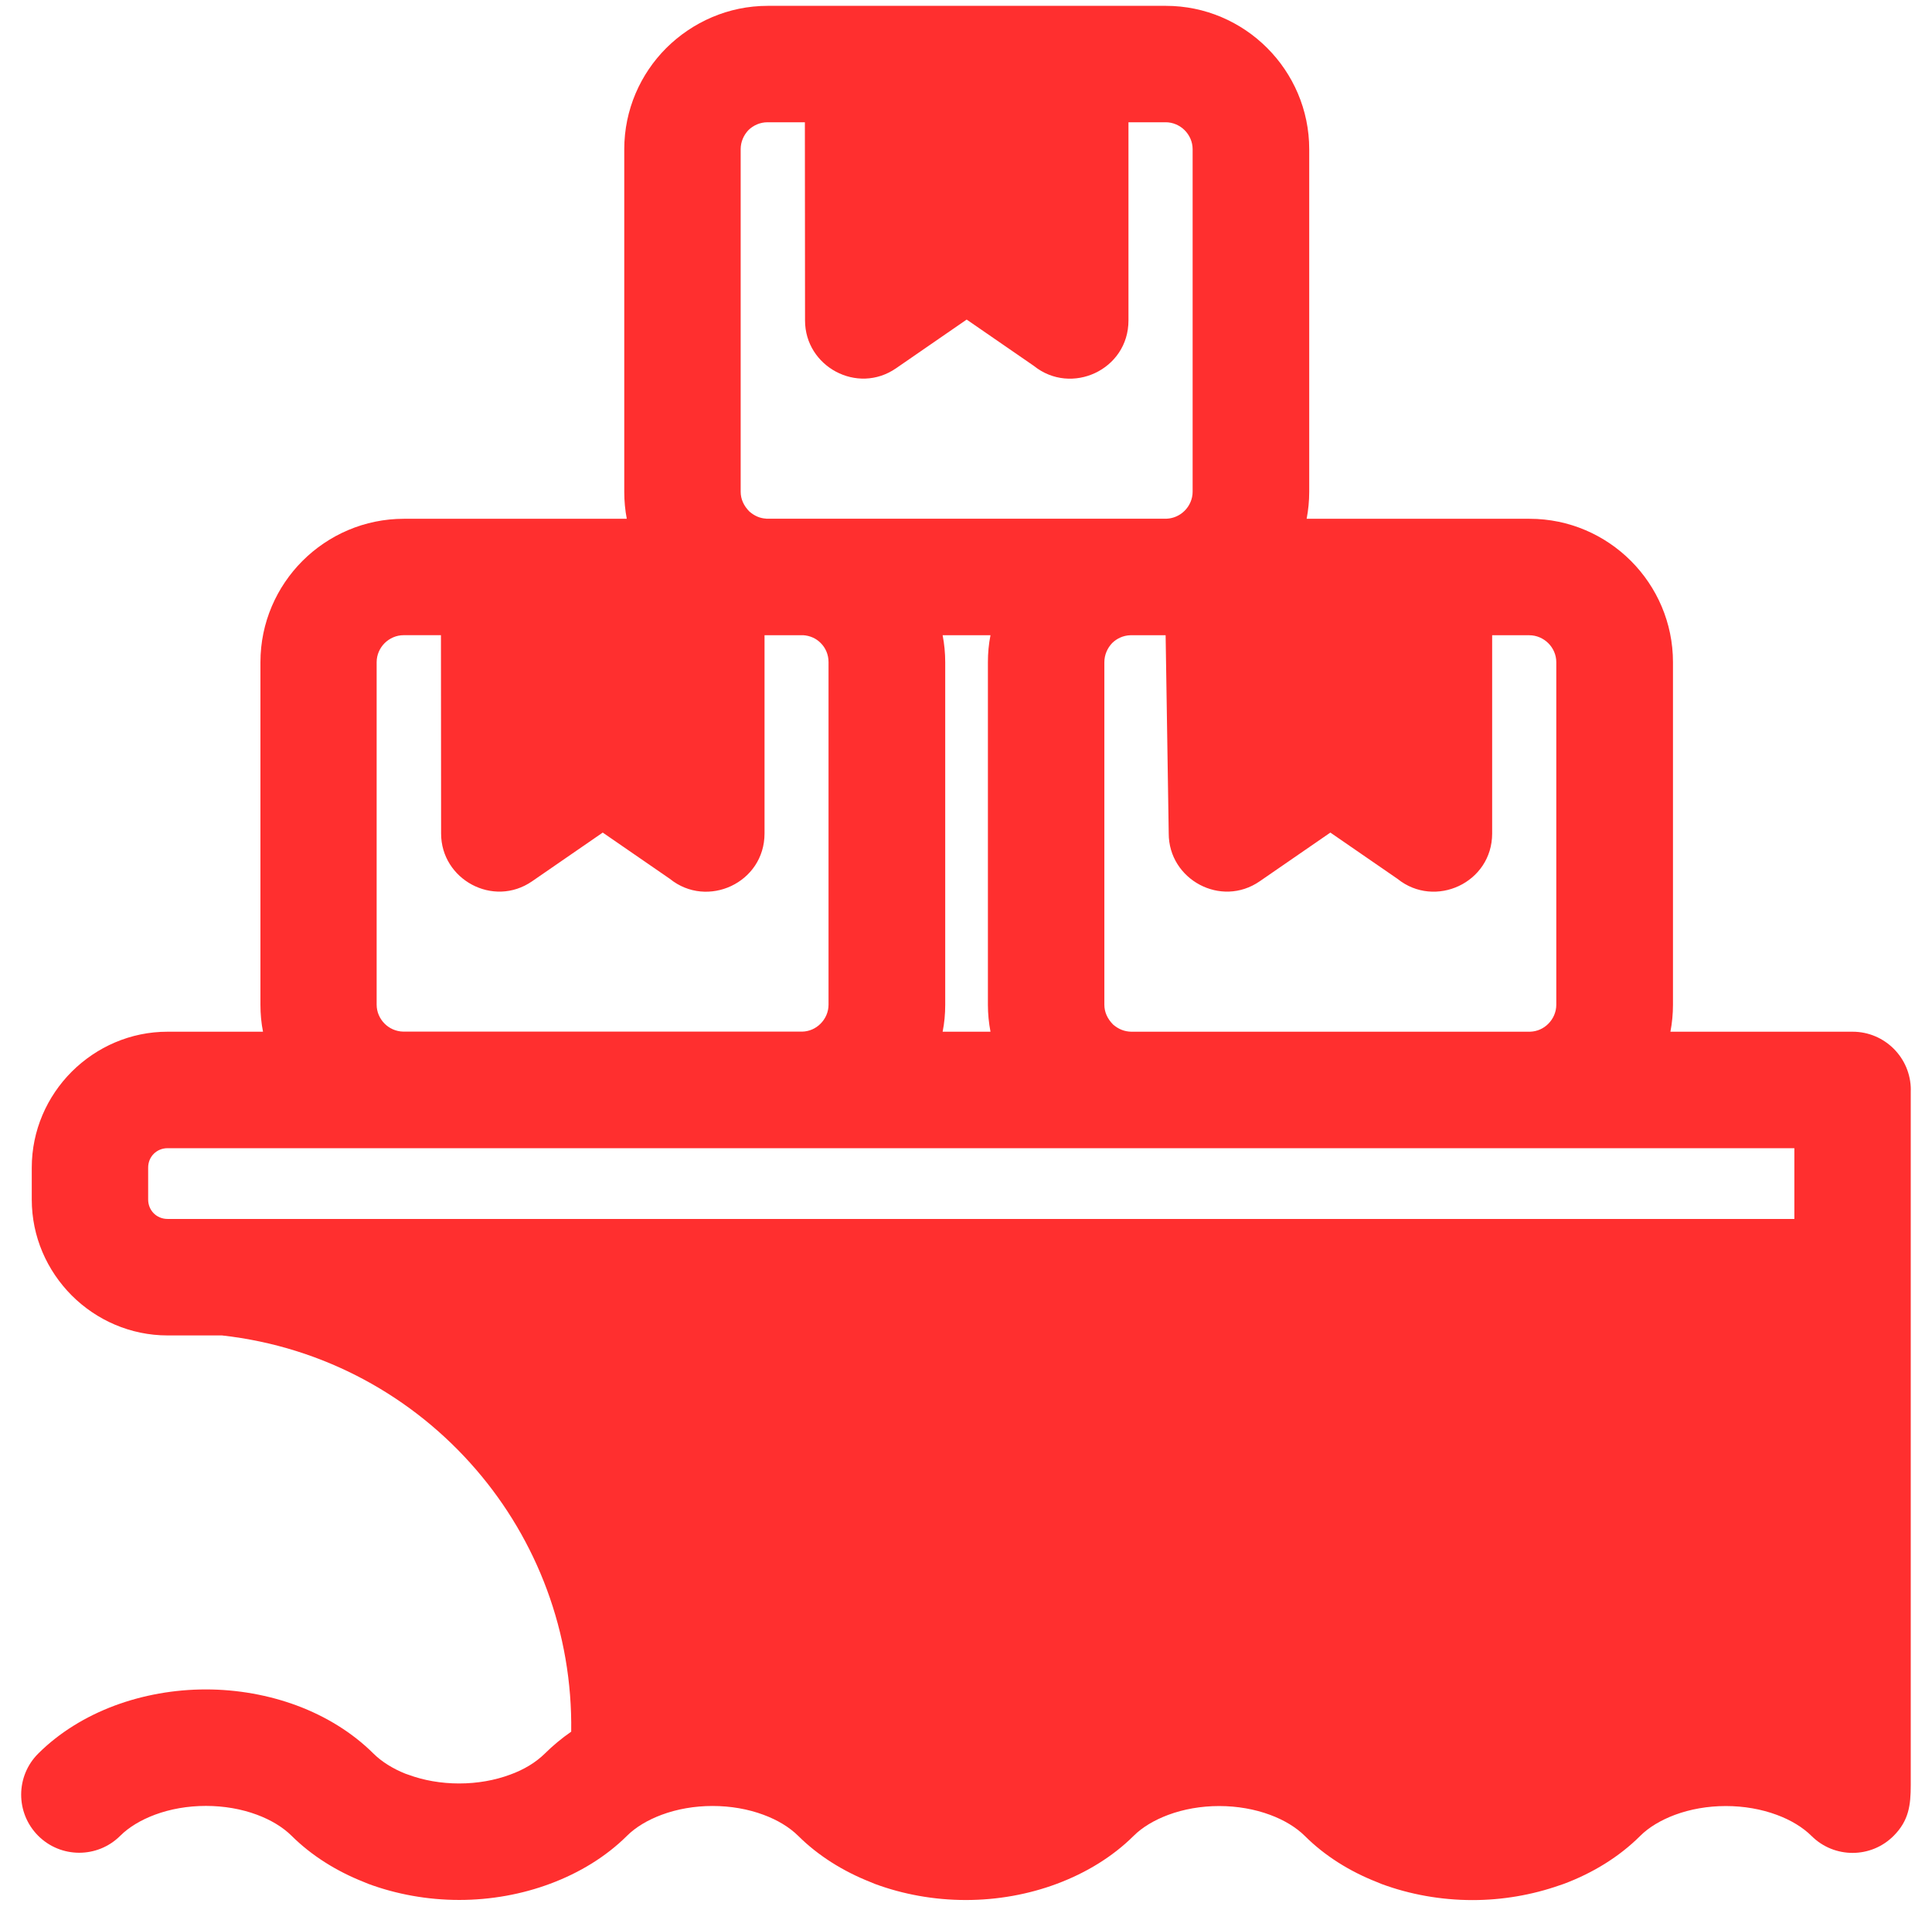 <svg xmlns="http://www.w3.org/2000/svg" width="86" height="85" viewBox="0 0 86 85" fill="none"><path fill-rule="evenodd" clip-rule="evenodd" d="M85.057 48.507C85.057 47.076 83.896 45.915 82.465 45.915H74.356C74.43 45.527 74.47 45.126 74.47 44.717V29.47C74.47 27.712 73.751 26.115 72.597 24.961C71.443 23.807 69.847 23.088 68.088 23.088H58.163C58.237 22.7 58.278 22.298 58.278 21.89V6.642C58.278 4.884 57.559 3.288 56.405 2.134C55.25 0.979 53.654 0.26 51.896 0.26H34.174C32.422 0.26 30.829 0.979 29.662 2.134C28.507 3.288 27.788 4.884 27.788 6.642V21.89C27.788 22.298 27.826 22.7 27.9 23.088H17.978C16.22 23.088 14.623 23.807 13.466 24.961C12.312 26.115 11.593 27.712 11.593 29.47V44.717C11.593 45.126 11.63 45.527 11.707 45.915H7.462C5.808 45.915 4.303 46.59 3.193 47.694C2.092 48.797 1.414 50.309 1.414 51.963V53.384C1.414 55.038 2.089 56.543 3.193 57.653C4.296 58.753 5.808 59.432 7.462 59.432H9.882C14.428 59.938 18.4 62.162 21.191 65.402C23.898 68.541 25.491 72.644 25.426 77.066C25.005 77.359 24.613 77.683 24.255 78.038C23.86 78.429 23.324 78.757 22.706 78.979C22.024 79.232 21.248 79.371 20.438 79.371C19.628 79.371 18.852 79.232 18.17 78.979L18.042 78.935C17.479 78.709 16.989 78.402 16.621 78.038C15.69 77.113 14.515 76.387 13.209 75.901C11.961 75.439 10.573 75.186 9.163 75.186C7.749 75.186 6.365 75.439 5.116 75.901C3.81 76.387 2.632 77.113 1.704 78.038C0.692 79.043 0.688 80.68 1.694 81.693C2.7 82.705 4.337 82.709 5.349 81.703C5.741 81.311 6.277 80.994 6.898 80.761C7.58 80.508 8.356 80.37 9.166 80.37C9.976 80.37 10.752 80.508 11.434 80.761C12.055 80.991 12.592 81.315 12.983 81.703C13.864 82.577 14.968 83.272 16.2 83.758L16.395 83.839C17.644 84.301 19.031 84.555 20.442 84.555C21.856 84.555 23.24 84.301 24.495 83.832C25.808 83.343 26.982 82.621 27.904 81.706C28.295 81.315 28.832 80.997 29.453 80.765C30.134 80.511 30.911 80.373 31.717 80.373C32.527 80.373 33.303 80.511 33.985 80.765C34.606 80.994 35.143 81.318 35.534 81.706C36.415 82.58 37.519 83.275 38.751 83.761L38.946 83.842C40.195 84.305 41.582 84.558 42.993 84.558C44.407 84.558 45.791 84.305 47.046 83.836C48.359 83.346 49.533 82.624 50.455 81.71C50.846 81.318 51.383 81.001 52.004 80.768C52.686 80.515 53.462 80.376 54.269 80.376C55.078 80.376 55.855 80.515 56.536 80.768C57.157 80.997 57.694 81.321 58.086 81.71C58.963 82.584 60.07 83.282 61.305 83.765L61.501 83.846C62.75 84.308 64.137 84.561 65.547 84.561C66.877 84.561 68.2 84.332 69.412 83.907L69.594 83.846C70.9 83.36 72.078 82.634 73.006 81.71C73.397 81.318 73.934 81.001 74.555 80.768C75.237 80.515 76.013 80.376 76.823 80.376C77.633 80.376 78.409 80.515 79.091 80.768C79.712 80.997 80.249 81.321 80.64 81.71C81.653 82.715 83.289 82.712 84.295 81.699C84.967 81.024 85.054 80.339 85.054 79.445V48.514L85.057 48.507ZM79.873 51.099H7.459C7.216 51.099 7 51.194 6.844 51.349C6.689 51.504 6.595 51.72 6.595 51.963V53.384C6.595 53.624 6.689 53.843 6.844 53.998C7 54.154 7.216 54.248 7.459 54.248H79.873V51.099ZM34.1 23.084H51.933C52.24 23.071 52.524 22.939 52.733 22.73C52.949 22.514 53.088 22.21 53.088 21.886V6.639C53.088 6.311 52.949 6.011 52.733 5.795C52.517 5.579 52.214 5.441 51.889 5.441H50.232V14.262C50.232 16.46 47.684 17.624 46.017 16.281L43.03 14.222L39.888 16.389C38.16 17.583 35.832 16.311 35.835 14.262L35.828 5.441H34.168C33.837 5.441 33.537 5.575 33.318 5.788C33.105 6.011 32.97 6.311 32.97 6.639V21.886C32.97 22.213 33.108 22.514 33.361 22.767C33.591 22.966 33.837 23.067 34.104 23.081L34.1 23.084ZM41.96 28.271C42.035 28.659 42.075 29.061 42.075 29.469V44.717C42.075 45.125 42.038 45.527 41.96 45.915H44.09C44.016 45.527 43.975 45.125 43.975 44.717V29.469C43.975 29.061 44.012 28.659 44.09 28.271H41.96ZM51.886 28.271H50.313C49.999 28.281 49.716 28.413 49.506 28.619C49.294 28.842 49.159 29.142 49.159 29.469V44.717C49.159 45.044 49.297 45.344 49.55 45.598C49.79 45.803 50.05 45.908 50.353 45.915H68.102C68.423 45.908 68.713 45.773 68.922 45.56C69.138 45.344 69.276 45.041 69.276 44.717V29.469C69.276 29.142 69.138 28.842 68.922 28.626C68.706 28.41 68.402 28.271 68.078 28.271H66.421V37.093C66.421 39.29 63.873 40.455 62.206 39.111L59.219 37.053L56.077 39.219C54.349 40.414 52.021 39.142 52.024 37.093L51.886 28.271ZM35.75 28.271H34.032V37.093C34.032 39.29 31.481 40.458 29.817 39.111L26.83 37.053L23.688 39.219C21.96 40.414 19.632 39.142 19.635 37.093L19.628 28.268H17.968C17.64 28.268 17.34 28.406 17.121 28.622C16.905 28.838 16.766 29.142 16.766 29.466V44.713C16.766 45.041 16.905 45.341 17.121 45.557C17.33 45.766 17.62 45.905 17.958 45.911H35.706C36.027 45.905 36.317 45.77 36.526 45.557C36.746 45.338 36.881 45.037 36.881 44.713V29.466C36.881 29.132 36.749 28.831 36.53 28.615C36.331 28.413 36.061 28.288 35.743 28.268L35.75 28.271Z" fill="#FF2F2F"></path></svg>